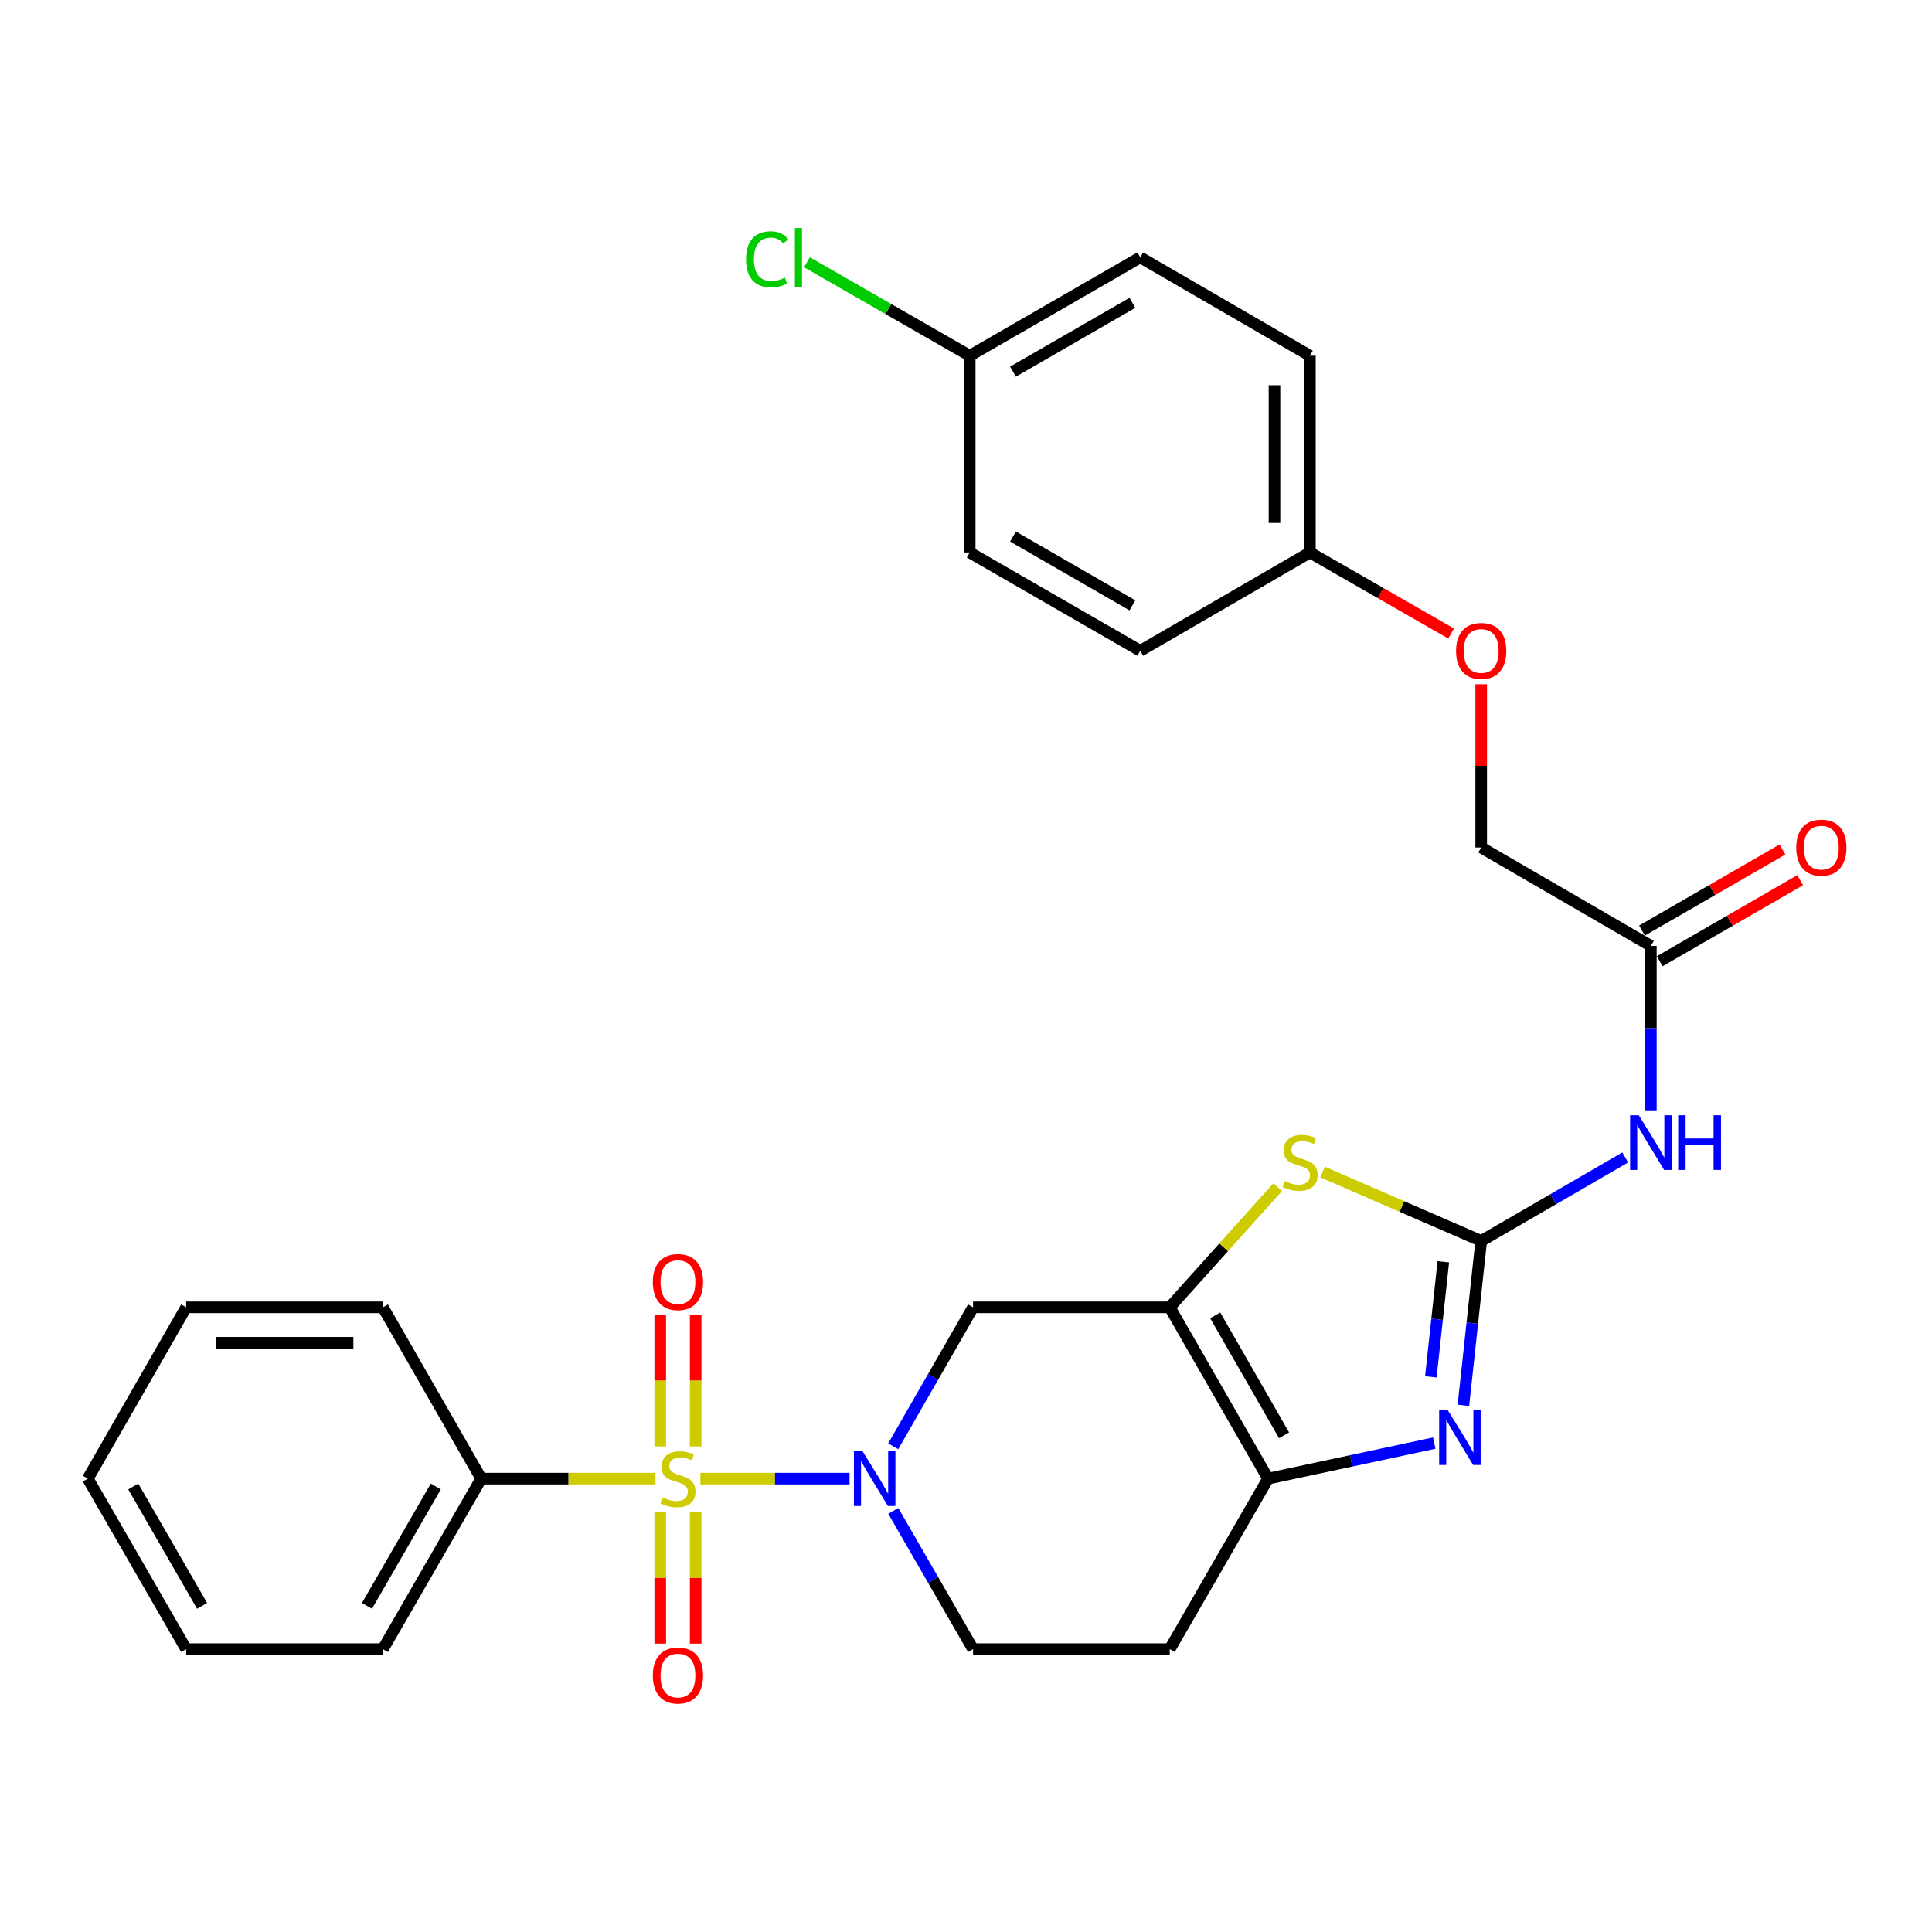 <?xml version='1.0' encoding='iso-8859-1'?>
<svg version='1.1' baseProfile='full'
              xmlns='http://www.w3.org/2000/svg'
                      xmlns:rdkit='http://www.rdkit.org/xml'
                      xmlns:xlink='http://www.w3.org/1999/xlink'
                  xml:space='preserve'
width='1000px' height='1000px' viewBox='0 0 1000 1000'>
<!-- END OF HEADER -->
<rect style='opacity:1.0;fill:#FFFFFF;stroke:none' width='1000' height='1000' x='0' y='0'> </rect>
<path class='bond-1' d='M 362.535,765.337 L 401.132,765.337' style='fill:none;fill-rule:evenodd;stroke:#CCCC00;stroke-width:6px;stroke-linecap:butt;stroke-linejoin:miter;stroke-opacity:1' />
<path class='bond-1' d='M 401.132,765.337 L 439.729,765.337' style='fill:none;fill-rule:evenodd;stroke:#0000FF;stroke-width:6px;stroke-linecap:butt;stroke-linejoin:miter;stroke-opacity:1' />
<path class='bond-9' d='M 360.077,748.672 L 360.077,714.537' style='fill:none;fill-rule:evenodd;stroke:#CCCC00;stroke-width:6px;stroke-linecap:butt;stroke-linejoin:miter;stroke-opacity:1' />
<path class='bond-9' d='M 360.077,714.537 L 360.077,680.401' style='fill:none;fill-rule:evenodd;stroke:#FF0000;stroke-width:6px;stroke-linecap:butt;stroke-linejoin:miter;stroke-opacity:1' />
<path class='bond-9' d='M 341.741,748.672 L 341.741,714.537' style='fill:none;fill-rule:evenodd;stroke:#CCCC00;stroke-width:6px;stroke-linecap:butt;stroke-linejoin:miter;stroke-opacity:1' />
<path class='bond-9' d='M 341.741,714.537 L 341.741,680.401' style='fill:none;fill-rule:evenodd;stroke:#FF0000;stroke-width:6px;stroke-linecap:butt;stroke-linejoin:miter;stroke-opacity:1' />
<path class='bond-10' d='M 341.741,782.763 L 341.741,816.748' style='fill:none;fill-rule:evenodd;stroke:#CCCC00;stroke-width:6px;stroke-linecap:butt;stroke-linejoin:miter;stroke-opacity:1' />
<path class='bond-10' d='M 341.741,816.748 L 341.741,850.732' style='fill:none;fill-rule:evenodd;stroke:#FF0000;stroke-width:6px;stroke-linecap:butt;stroke-linejoin:miter;stroke-opacity:1' />
<path class='bond-10' d='M 360.077,782.763 L 360.077,816.748' style='fill:none;fill-rule:evenodd;stroke:#CCCC00;stroke-width:6px;stroke-linecap:butt;stroke-linejoin:miter;stroke-opacity:1' />
<path class='bond-10' d='M 360.077,816.748 L 360.077,850.732' style='fill:none;fill-rule:evenodd;stroke:#FF0000;stroke-width:6px;stroke-linecap:butt;stroke-linejoin:miter;stroke-opacity:1' />
<path class='bond-12' d='M 339.284,765.337 L 294.189,765.337' style='fill:none;fill-rule:evenodd;stroke:#CCCC00;stroke-width:6px;stroke-linecap:butt;stroke-linejoin:miter;stroke-opacity:1' />
<path class='bond-12' d='M 294.189,765.337 L 249.094,765.337' style='fill:none;fill-rule:evenodd;stroke:#000000;stroke-width:6px;stroke-linecap:butt;stroke-linejoin:miter;stroke-opacity:1' />
<path class='bond-0' d='M 766.664,642.314 L 725.609,624.474' style='fill:none;fill-rule:evenodd;stroke:#000000;stroke-width:6px;stroke-linecap:butt;stroke-linejoin:miter;stroke-opacity:1' />
<path class='bond-0' d='M 725.609,624.474 L 684.553,606.634' style='fill:none;fill-rule:evenodd;stroke:#CCCC00;stroke-width:6px;stroke-linecap:butt;stroke-linejoin:miter;stroke-opacity:1' />
<path class='bond-7' d='M 766.664,642.314 L 803.935,620.707' style='fill:none;fill-rule:evenodd;stroke:#000000;stroke-width:6px;stroke-linecap:butt;stroke-linejoin:miter;stroke-opacity:1' />
<path class='bond-7' d='M 803.935,620.707 L 841.205,599.099' style='fill:none;fill-rule:evenodd;stroke:#0000FF;stroke-width:6px;stroke-linecap:butt;stroke-linejoin:miter;stroke-opacity:1' />
<path class='bond-31' d='M 766.664,642.314 L 762.059,684.856' style='fill:none;fill-rule:evenodd;stroke:#000000;stroke-width:6px;stroke-linecap:butt;stroke-linejoin:miter;stroke-opacity:1' />
<path class='bond-31' d='M 762.059,684.856 L 757.453,727.399' style='fill:none;fill-rule:evenodd;stroke:#0000FF;stroke-width:6px;stroke-linecap:butt;stroke-linejoin:miter;stroke-opacity:1' />
<path class='bond-31' d='M 747.053,653.103 L 743.829,682.883' style='fill:none;fill-rule:evenodd;stroke:#000000;stroke-width:6px;stroke-linecap:butt;stroke-linejoin:miter;stroke-opacity:1' />
<path class='bond-31' d='M 743.829,682.883 L 740.605,712.662' style='fill:none;fill-rule:evenodd;stroke:#0000FF;stroke-width:6px;stroke-linecap:butt;stroke-linejoin:miter;stroke-opacity:1' />
<path class='bond-6' d='M 462.327,748.621 L 482.992,712.647' style='fill:none;fill-rule:evenodd;stroke:#0000FF;stroke-width:6px;stroke-linecap:butt;stroke-linejoin:miter;stroke-opacity:1' />
<path class='bond-6' d='M 482.992,712.647 L 503.657,676.673' style='fill:none;fill-rule:evenodd;stroke:#000000;stroke-width:6px;stroke-linecap:butt;stroke-linejoin:miter;stroke-opacity:1' />
<path class='bond-13' d='M 462.366,782.045 L 483.012,817.819' style='fill:none;fill-rule:evenodd;stroke:#0000FF;stroke-width:6px;stroke-linecap:butt;stroke-linejoin:miter;stroke-opacity:1' />
<path class='bond-13' d='M 483.012,817.819 L 503.657,853.594' style='fill:none;fill-rule:evenodd;stroke:#000000;stroke-width:6px;stroke-linecap:butt;stroke-linejoin:miter;stroke-opacity:1' />
<path class='bond-2' d='M 605.462,676.673 L 503.657,676.673' style='fill:none;fill-rule:evenodd;stroke:#000000;stroke-width:6px;stroke-linecap:butt;stroke-linejoin:miter;stroke-opacity:1' />
<path class='bond-4' d='M 605.462,676.673 L 633.388,645.585' style='fill:none;fill-rule:evenodd;stroke:#000000;stroke-width:6px;stroke-linecap:butt;stroke-linejoin:miter;stroke-opacity:1' />
<path class='bond-4' d='M 633.388,645.585 L 661.314,614.496' style='fill:none;fill-rule:evenodd;stroke:#CCCC00;stroke-width:6px;stroke-linecap:butt;stroke-linejoin:miter;stroke-opacity:1' />
<path class='bond-30' d='M 605.462,676.673 L 656.354,765.337' style='fill:none;fill-rule:evenodd;stroke:#000000;stroke-width:6px;stroke-linecap:butt;stroke-linejoin:miter;stroke-opacity:1' />
<path class='bond-30' d='M 628.998,680.845 L 664.623,742.91' style='fill:none;fill-rule:evenodd;stroke:#000000;stroke-width:6px;stroke-linecap:butt;stroke-linejoin:miter;stroke-opacity:1' />
<path class='bond-3' d='M 742.364,746.956 L 699.359,756.147' style='fill:none;fill-rule:evenodd;stroke:#0000FF;stroke-width:6px;stroke-linecap:butt;stroke-linejoin:miter;stroke-opacity:1' />
<path class='bond-3' d='M 699.359,756.147 L 656.354,765.337' style='fill:none;fill-rule:evenodd;stroke:#000000;stroke-width:6px;stroke-linecap:butt;stroke-linejoin:miter;stroke-opacity:1' />
<path class='bond-5' d='M 656.354,765.337 L 605.462,853.594' style='fill:none;fill-rule:evenodd;stroke:#000000;stroke-width:6px;stroke-linecap:butt;stroke-linejoin:miter;stroke-opacity:1' />
<path class='bond-8' d='M 854.483,574.696 L 854.483,532.147' style='fill:none;fill-rule:evenodd;stroke:#0000FF;stroke-width:6px;stroke-linecap:butt;stroke-linejoin:miter;stroke-opacity:1' />
<path class='bond-8' d='M 854.483,532.147 L 854.483,489.597' style='fill:none;fill-rule:evenodd;stroke:#000000;stroke-width:6px;stroke-linecap:butt;stroke-linejoin:miter;stroke-opacity:1' />
<path class='bond-14' d='M 859.065,497.538 L 895.415,476.562' style='fill:none;fill-rule:evenodd;stroke:#000000;stroke-width:6px;stroke-linecap:butt;stroke-linejoin:miter;stroke-opacity:1' />
<path class='bond-14' d='M 895.415,476.562 L 931.764,455.586' style='fill:none;fill-rule:evenodd;stroke:#FF0000;stroke-width:6px;stroke-linecap:butt;stroke-linejoin:miter;stroke-opacity:1' />
<path class='bond-14' d='M 849.901,481.656 L 886.25,460.681' style='fill:none;fill-rule:evenodd;stroke:#000000;stroke-width:6px;stroke-linecap:butt;stroke-linejoin:miter;stroke-opacity:1' />
<path class='bond-14' d='M 886.25,460.681 L 922.6,439.705' style='fill:none;fill-rule:evenodd;stroke:#FF0000;stroke-width:6px;stroke-linecap:butt;stroke-linejoin:miter;stroke-opacity:1' />
<path class='bond-16' d='M 854.483,489.597 L 766.664,438.674' style='fill:none;fill-rule:evenodd;stroke:#000000;stroke-width:6px;stroke-linecap:butt;stroke-linejoin:miter;stroke-opacity:1' />
<path class='bond-11' d='M 605.462,853.594 L 503.657,853.594' style='fill:none;fill-rule:evenodd;stroke:#000000;stroke-width:6px;stroke-linecap:butt;stroke-linejoin:miter;stroke-opacity:1' />
<path class='bond-24' d='M 249.094,765.337 L 198.192,853.594' style='fill:none;fill-rule:evenodd;stroke:#000000;stroke-width:6px;stroke-linecap:butt;stroke-linejoin:miter;stroke-opacity:1' />
<path class='bond-24' d='M 225.576,769.415 L 189.944,831.195' style='fill:none;fill-rule:evenodd;stroke:#000000;stroke-width:6px;stroke-linecap:butt;stroke-linejoin:miter;stroke-opacity:1' />
<path class='bond-25' d='M 249.094,765.337 L 198.192,676.673' style='fill:none;fill-rule:evenodd;stroke:#000000;stroke-width:6px;stroke-linecap:butt;stroke-linejoin:miter;stroke-opacity:1' />
<path class='bond-15' d='M 766.664,354.155 L 766.664,396.414' style='fill:none;fill-rule:evenodd;stroke:#FF0000;stroke-width:6px;stroke-linecap:butt;stroke-linejoin:miter;stroke-opacity:1' />
<path class='bond-15' d='M 766.664,396.414 L 766.664,438.674' style='fill:none;fill-rule:evenodd;stroke:#000000;stroke-width:6px;stroke-linecap:butt;stroke-linejoin:miter;stroke-opacity:1' />
<path class='bond-17' d='M 751.109,327.92 L 714.555,306.939' style='fill:none;fill-rule:evenodd;stroke:#FF0000;stroke-width:6px;stroke-linecap:butt;stroke-linejoin:miter;stroke-opacity:1' />
<path class='bond-17' d='M 714.555,306.939 L 678,285.957' style='fill:none;fill-rule:evenodd;stroke:#000000;stroke-width:6px;stroke-linecap:butt;stroke-linejoin:miter;stroke-opacity:1' />
<path class='bond-20' d='M 678,285.957 L 590.202,336.849' style='fill:none;fill-rule:evenodd;stroke:#000000;stroke-width:6px;stroke-linecap:butt;stroke-linejoin:miter;stroke-opacity:1' />
<path class='bond-21' d='M 678,285.957 L 678,184.122' style='fill:none;fill-rule:evenodd;stroke:#000000;stroke-width:6px;stroke-linecap:butt;stroke-linejoin:miter;stroke-opacity:1' />
<path class='bond-21' d='M 659.665,270.682 L 659.665,199.397' style='fill:none;fill-rule:evenodd;stroke:#000000;stroke-width:6px;stroke-linecap:butt;stroke-linejoin:miter;stroke-opacity:1' />
<path class='bond-18' d='M 501.925,184.122 L 590.202,133.219' style='fill:none;fill-rule:evenodd;stroke:#000000;stroke-width:6px;stroke-linecap:butt;stroke-linejoin:miter;stroke-opacity:1' />
<path class='bond-18' d='M 524.326,192.371 L 586.12,156.739' style='fill:none;fill-rule:evenodd;stroke:#000000;stroke-width:6px;stroke-linecap:butt;stroke-linejoin:miter;stroke-opacity:1' />
<path class='bond-19' d='M 501.925,184.122 L 459.796,159.932' style='fill:none;fill-rule:evenodd;stroke:#000000;stroke-width:6px;stroke-linecap:butt;stroke-linejoin:miter;stroke-opacity:1' />
<path class='bond-19' d='M 459.796,159.932 L 417.667,135.743' style='fill:none;fill-rule:evenodd;stroke:#00CC00;stroke-width:6px;stroke-linecap:butt;stroke-linejoin:miter;stroke-opacity:1' />
<path class='bond-32' d='M 501.925,184.122 L 501.925,285.957' style='fill:none;fill-rule:evenodd;stroke:#000000;stroke-width:6px;stroke-linecap:butt;stroke-linejoin:miter;stroke-opacity:1' />
<path class='bond-22' d='M 590.202,336.849 L 501.925,285.957' style='fill:none;fill-rule:evenodd;stroke:#000000;stroke-width:6px;stroke-linecap:butt;stroke-linejoin:miter;stroke-opacity:1' />
<path class='bond-22' d='M 586.119,313.33 L 524.325,277.706' style='fill:none;fill-rule:evenodd;stroke:#000000;stroke-width:6px;stroke-linecap:butt;stroke-linejoin:miter;stroke-opacity:1' />
<path class='bond-23' d='M 678,184.122 L 590.202,133.219' style='fill:none;fill-rule:evenodd;stroke:#000000;stroke-width:6px;stroke-linecap:butt;stroke-linejoin:miter;stroke-opacity:1' />
<path class='bond-27' d='M 198.192,853.594 L 96.357,853.594' style='fill:none;fill-rule:evenodd;stroke:#000000;stroke-width:6px;stroke-linecap:butt;stroke-linejoin:miter;stroke-opacity:1' />
<path class='bond-26' d='M 198.192,676.673 L 96.357,676.673' style='fill:none;fill-rule:evenodd;stroke:#000000;stroke-width:6px;stroke-linecap:butt;stroke-linejoin:miter;stroke-opacity:1' />
<path class='bond-26' d='M 182.917,695.009 L 111.632,695.009' style='fill:none;fill-rule:evenodd;stroke:#000000;stroke-width:6px;stroke-linecap:butt;stroke-linejoin:miter;stroke-opacity:1' />
<path class='bond-28' d='M 96.357,676.673 L 45.455,765.337' style='fill:none;fill-rule:evenodd;stroke:#000000;stroke-width:6px;stroke-linecap:butt;stroke-linejoin:miter;stroke-opacity:1' />
<path class='bond-29' d='M 96.357,853.594 L 45.455,765.337' style='fill:none;fill-rule:evenodd;stroke:#000000;stroke-width:6px;stroke-linecap:butt;stroke-linejoin:miter;stroke-opacity:1' />
<path class='bond-29' d='M 104.605,831.195 L 68.973,769.415' style='fill:none;fill-rule:evenodd;stroke:#000000;stroke-width:6px;stroke-linecap:butt;stroke-linejoin:miter;stroke-opacity:1' />
<path  class='atom-0' d='M 342.909 775.057
Q 343.229 775.177, 344.549 775.737
Q 345.869 776.297, 347.309 776.657
Q 348.789 776.977, 350.229 776.977
Q 352.909 776.977, 354.469 775.697
Q 356.029 774.377, 356.029 772.097
Q 356.029 770.537, 355.229 769.577
Q 354.469 768.617, 353.269 768.097
Q 352.069 767.577, 350.069 766.977
Q 347.549 766.217, 346.029 765.497
Q 344.549 764.777, 343.469 763.257
Q 342.429 761.737, 342.429 759.177
Q 342.429 755.617, 344.829 753.417
Q 347.269 751.217, 352.069 751.217
Q 355.349 751.217, 359.069 752.777
L 358.149 755.857
Q 354.749 754.457, 352.189 754.457
Q 349.429 754.457, 347.909 755.617
Q 346.389 756.737, 346.429 758.697
Q 346.429 760.217, 347.189 761.137
Q 347.989 762.057, 349.109 762.577
Q 350.269 763.097, 352.189 763.697
Q 354.749 764.497, 356.269 765.297
Q 357.789 766.097, 358.869 767.737
Q 359.989 769.337, 359.989 772.097
Q 359.989 776.017, 357.349 778.137
Q 354.749 780.217, 350.389 780.217
Q 347.869 780.217, 345.949 779.657
Q 344.069 779.137, 341.829 778.217
L 342.909 775.057
' fill='#CCCC00'/>
<path  class='atom-2' d='M 446.464 751.177
L 455.744 766.177
Q 456.664 767.657, 458.144 770.337
Q 459.624 773.017, 459.704 773.177
L 459.704 751.177
L 463.464 751.177
L 463.464 779.497
L 459.584 779.497
L 449.624 763.097
Q 448.464 761.177, 447.224 758.977
Q 446.024 756.777, 445.664 756.097
L 445.664 779.497
L 441.984 779.497
L 441.984 751.177
L 446.464 751.177
' fill='#0000FF'/>
<path  class='atom-4' d='M 749.383 729.959
L 758.663 744.959
Q 759.583 746.439, 761.063 749.119
Q 762.543 751.799, 762.623 751.959
L 762.623 729.959
L 766.383 729.959
L 766.383 758.279
L 762.503 758.279
L 752.543 741.879
Q 751.383 739.959, 750.143 737.759
Q 748.943 735.559, 748.583 734.879
L 748.583 758.279
L 744.903 758.279
L 744.903 729.959
L 749.383 729.959
' fill='#0000FF'/>
<path  class='atom-5' d='M 664.917 611.298
Q 665.237 611.418, 666.557 611.978
Q 667.877 612.538, 669.317 612.898
Q 670.797 613.218, 672.237 613.218
Q 674.917 613.218, 676.477 611.938
Q 678.037 610.618, 678.037 608.338
Q 678.037 606.778, 677.237 605.818
Q 676.477 604.858, 675.277 604.338
Q 674.077 603.818, 672.077 603.218
Q 669.557 602.458, 668.037 601.738
Q 666.557 601.018, 665.477 599.498
Q 664.437 597.978, 664.437 595.418
Q 664.437 591.858, 666.837 589.658
Q 669.277 587.458, 674.077 587.458
Q 677.357 587.458, 681.077 589.018
L 680.157 592.098
Q 676.757 590.698, 674.197 590.698
Q 671.437 590.698, 669.917 591.858
Q 668.397 592.978, 668.437 594.938
Q 668.437 596.458, 669.197 597.378
Q 669.997 598.298, 671.117 598.818
Q 672.277 599.338, 674.197 599.938
Q 676.757 600.738, 678.277 601.538
Q 679.797 602.338, 680.877 603.978
Q 681.997 605.578, 681.997 608.338
Q 681.997 612.258, 679.357 614.378
Q 676.757 616.458, 672.397 616.458
Q 669.877 616.458, 667.957 615.898
Q 666.077 615.378, 663.837 614.458
L 664.917 611.298
' fill='#CCCC00'/>
<path  class='atom-8' d='M 848.223 577.242
L 857.503 592.242
Q 858.423 593.722, 859.903 596.402
Q 861.383 599.082, 861.463 599.242
L 861.463 577.242
L 865.223 577.242
L 865.223 605.562
L 861.343 605.562
L 851.383 589.162
Q 850.223 587.242, 848.983 585.042
Q 847.783 582.842, 847.423 582.162
L 847.423 605.562
L 843.743 605.562
L 843.743 577.242
L 848.223 577.242
' fill='#0000FF'/>
<path  class='atom-8' d='M 868.623 577.242
L 872.463 577.242
L 872.463 589.282
L 886.943 589.282
L 886.943 577.242
L 890.783 577.242
L 890.783 605.562
L 886.943 605.562
L 886.943 592.482
L 872.463 592.482
L 872.463 605.562
L 868.623 605.562
L 868.623 577.242
' fill='#0000FF'/>
<path  class='atom-10' d='M 337.909 663.592
Q 337.909 656.792, 341.269 652.992
Q 344.629 649.192, 350.909 649.192
Q 357.189 649.192, 360.549 652.992
Q 363.909 656.792, 363.909 663.592
Q 363.909 670.472, 360.509 674.392
Q 357.109 678.272, 350.909 678.272
Q 344.669 678.272, 341.269 674.392
Q 337.909 670.512, 337.909 663.592
M 350.909 675.072
Q 355.229 675.072, 357.549 672.192
Q 359.909 669.272, 359.909 663.592
Q 359.909 658.032, 357.549 655.232
Q 355.229 652.392, 350.909 652.392
Q 346.589 652.392, 344.229 655.192
Q 341.909 657.992, 341.909 663.592
Q 341.909 669.312, 344.229 672.192
Q 346.589 675.072, 350.909 675.072
' fill='#FF0000'/>
<path  class='atom-11' d='M 337.909 867.242
Q 337.909 860.442, 341.269 856.642
Q 344.629 852.842, 350.909 852.842
Q 357.189 852.842, 360.549 856.642
Q 363.909 860.442, 363.909 867.242
Q 363.909 874.122, 360.509 878.042
Q 357.109 881.922, 350.909 881.922
Q 344.669 881.922, 341.269 878.042
Q 337.909 874.162, 337.909 867.242
M 350.909 878.722
Q 355.229 878.722, 357.549 875.842
Q 359.909 872.922, 359.909 867.242
Q 359.909 861.682, 357.549 858.882
Q 355.229 856.042, 350.909 856.042
Q 346.589 856.042, 344.229 858.842
Q 341.909 861.642, 341.909 867.242
Q 341.909 872.962, 344.229 875.842
Q 346.589 878.722, 350.909 878.722
' fill='#FF0000'/>
<path  class='atom-15' d='M 929.729 438.754
Q 929.729 431.954, 933.089 428.154
Q 936.449 424.354, 942.729 424.354
Q 949.009 424.354, 952.369 428.154
Q 955.729 431.954, 955.729 438.754
Q 955.729 445.634, 952.329 449.554
Q 948.929 453.434, 942.729 453.434
Q 936.489 453.434, 933.089 449.554
Q 929.729 445.674, 929.729 438.754
M 942.729 450.234
Q 947.049 450.234, 949.369 447.354
Q 951.729 444.434, 951.729 438.754
Q 951.729 433.194, 949.369 430.394
Q 947.049 427.554, 942.729 427.554
Q 938.409 427.554, 936.049 430.354
Q 933.729 433.154, 933.729 438.754
Q 933.729 444.474, 936.049 447.354
Q 938.409 450.234, 942.729 450.234
' fill='#FF0000'/>
<path  class='atom-16' d='M 753.664 336.929
Q 753.664 330.129, 757.024 326.329
Q 760.384 322.529, 766.664 322.529
Q 772.944 322.529, 776.304 326.329
Q 779.664 330.129, 779.664 336.929
Q 779.664 343.809, 776.264 347.729
Q 772.864 351.609, 766.664 351.609
Q 760.424 351.609, 757.024 347.729
Q 753.664 343.849, 753.664 336.929
M 766.664 348.409
Q 770.984 348.409, 773.304 345.529
Q 775.664 342.609, 775.664 336.929
Q 775.664 331.369, 773.304 328.569
Q 770.984 325.729, 766.664 325.729
Q 762.344 325.729, 759.984 328.529
Q 757.664 331.329, 757.664 336.929
Q 757.664 342.649, 759.984 345.529
Q 762.344 348.409, 766.664 348.409
' fill='#FF0000'/>
<path  class='atom-20' d='M 386.152 134.199
Q 386.152 127.159, 389.432 123.479
Q 392.752 119.759, 399.032 119.759
Q 404.872 119.759, 407.992 123.879
L 405.352 126.039
Q 403.072 123.039, 399.032 123.039
Q 394.752 123.039, 392.472 125.919
Q 390.232 128.759, 390.232 134.199
Q 390.232 139.799, 392.552 142.679
Q 394.912 145.559, 399.472 145.559
Q 402.592 145.559, 406.232 143.679
L 407.352 146.679
Q 405.872 147.639, 403.632 148.199
Q 401.392 148.759, 398.912 148.759
Q 392.752 148.759, 389.432 144.999
Q 386.152 141.239, 386.152 134.199
' fill='#00CC00'/>
<path  class='atom-20' d='M 411.432 118.039
L 415.112 118.039
L 415.112 148.399
L 411.432 148.399
L 411.432 118.039
' fill='#00CC00'/>
</svg>

